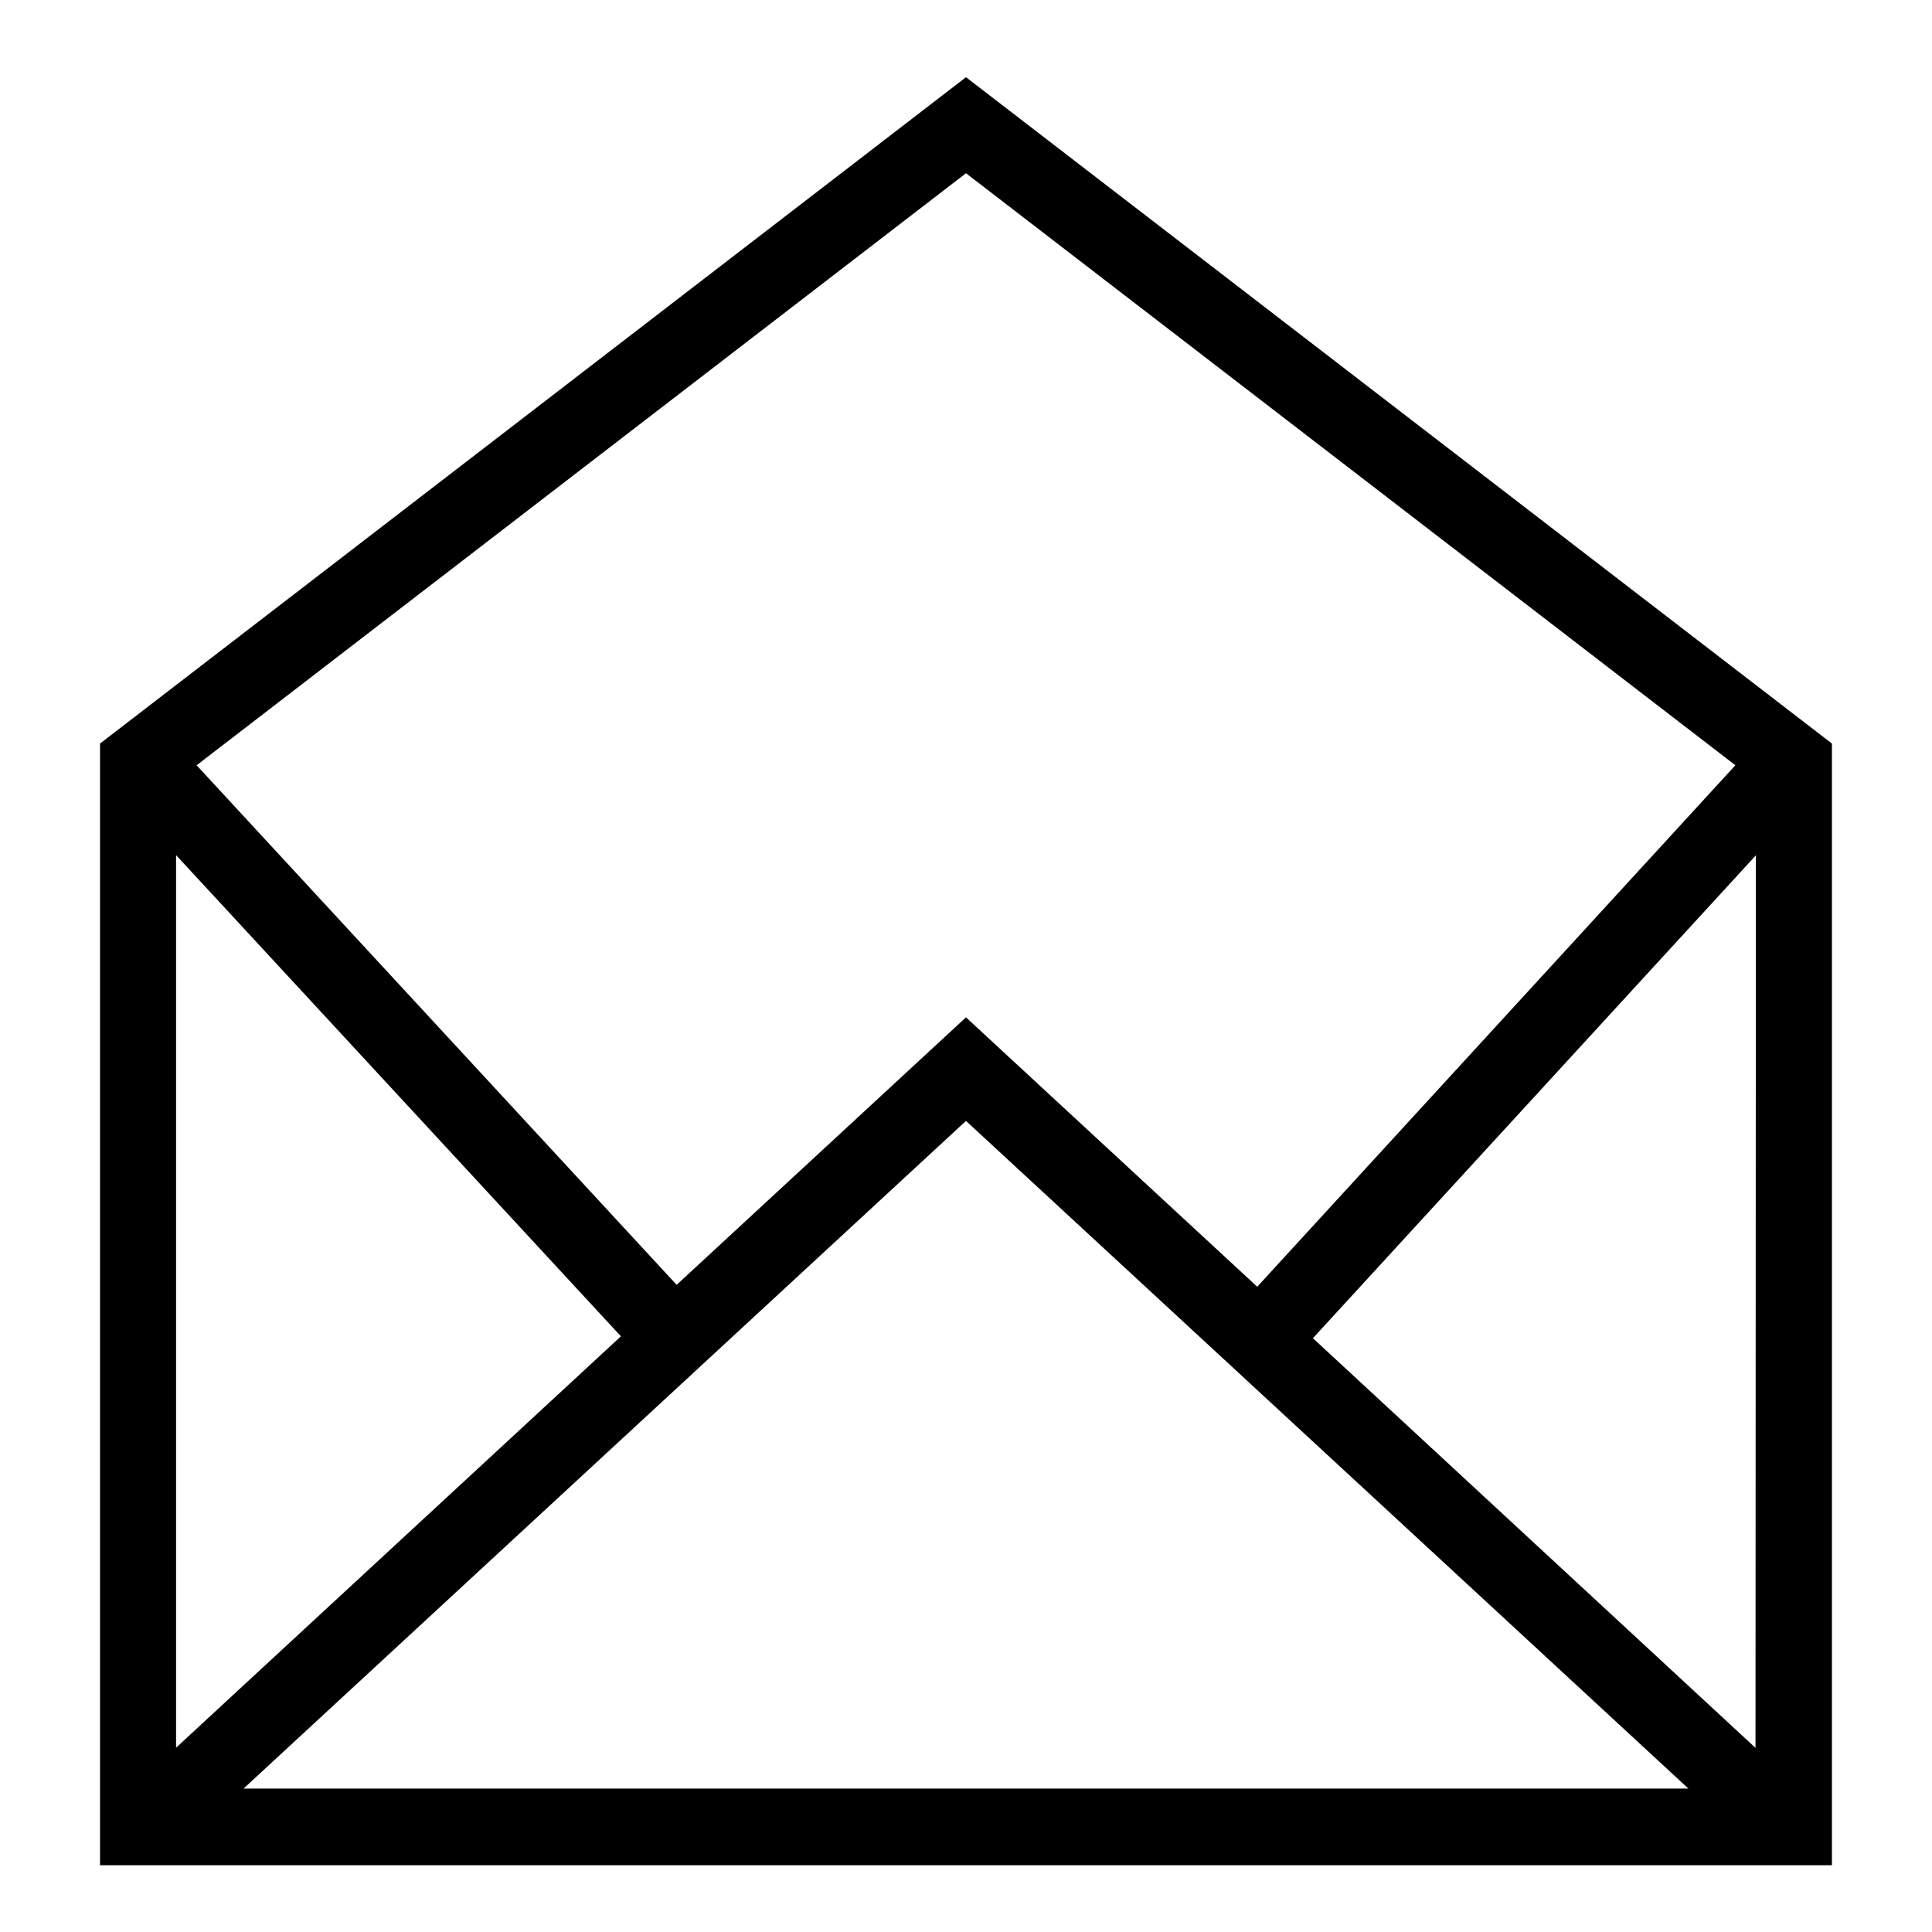 <?xml version="1.0" encoding="UTF-8"?>
<!-- Uploaded to: SVG Repo, www.svgrepo.com, Generator: SVG Repo Mixer Tools -->
<svg fill="#000000" width="800px" height="800px" version="1.1" viewBox="144 144 512 512" xmlns="http://www.w3.org/2000/svg">
 <path d="m629.48 341.05-229.48-176.59-229.49 176.59v297.25h458.97zm-229.48-151.14 203.89 156.89-126.71 138.2-77.184-71.391-76.68 70.887-127.21-137.69zm-209.34 180.71 117.89 127.52-117.89 109.02zm17.887 247.37 191.45-176.94 191.45 176.94zm400.68-10.781-117.29-108.57 117.39-127.97z"/>
</svg>